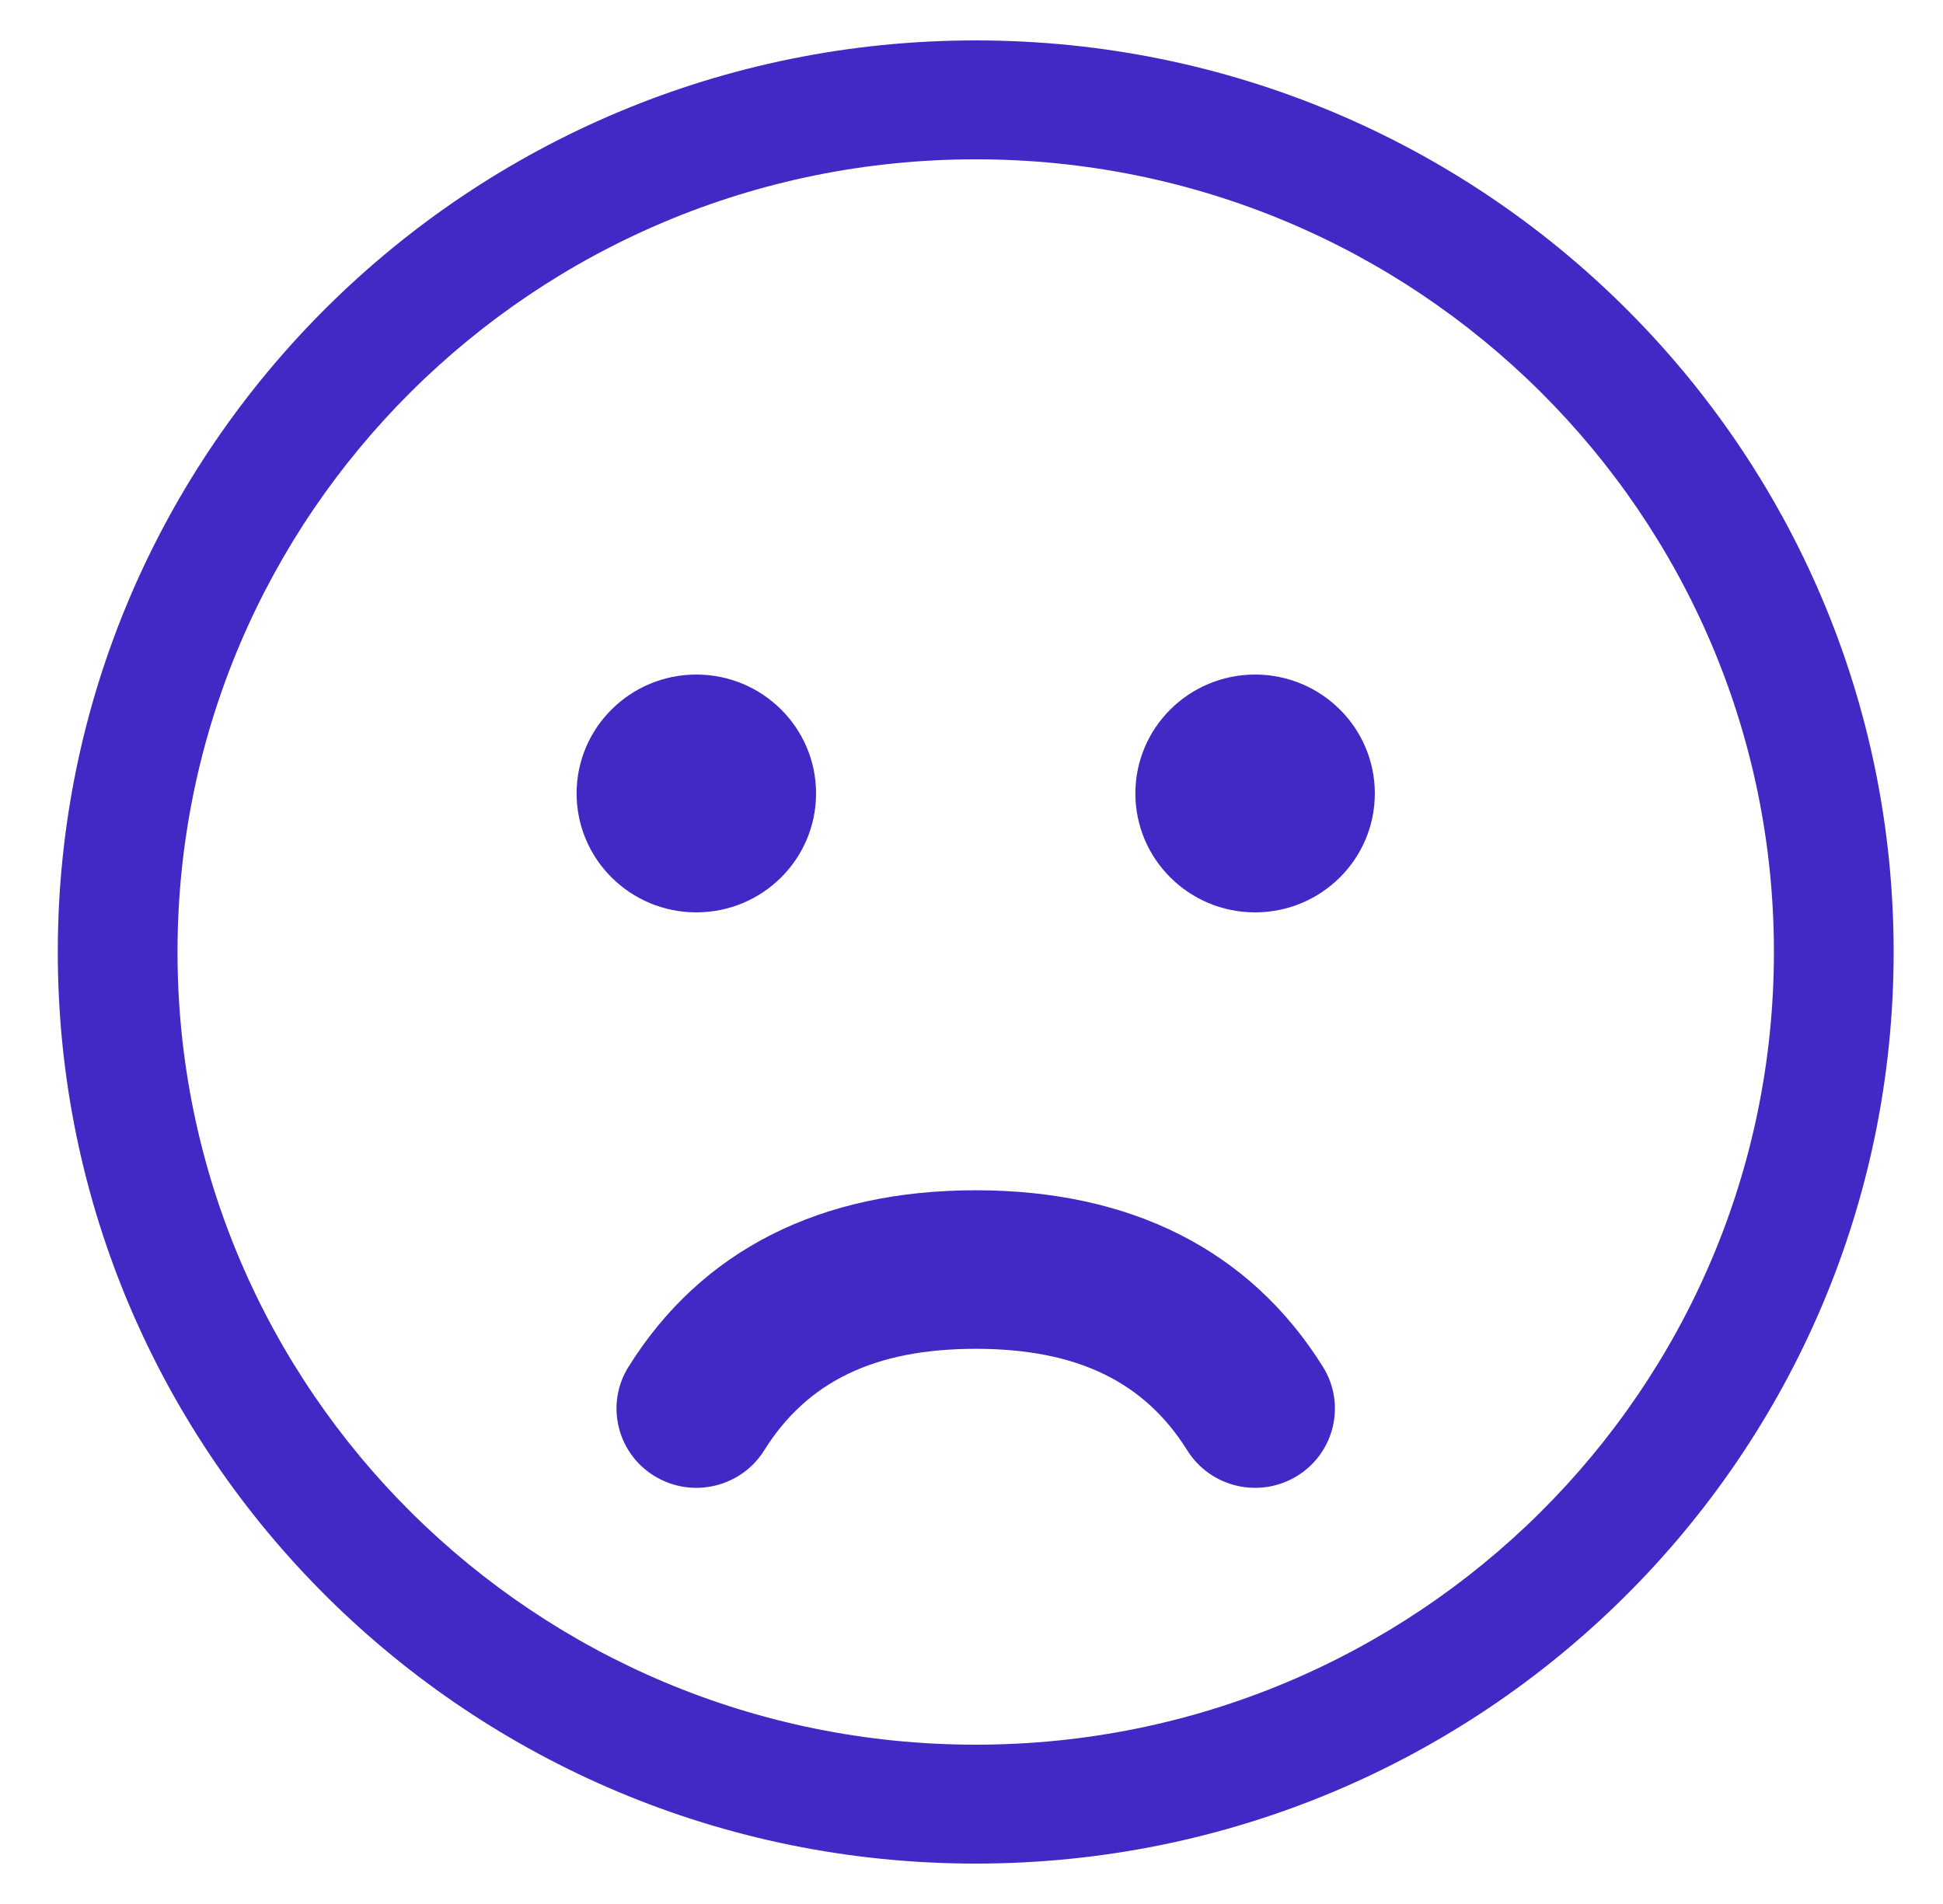 <?xml version="1.0" encoding="UTF-8"?>
<svg width="50px" height="49px" viewBox="0 0 50 49" version="1.1" xmlns="http://www.w3.org/2000/svg" xmlns:xlink="http://www.w3.org/1999/xlink">
    <g id="Page-1" stroke="none" stroke-width="1" fill="none" fill-rule="evenodd">
        <g id="01.07.03---Feedback" transform="translate(-1063, -647)" fill="#4228C4">
            <g id="Group-8" transform="translate(895, 110)">
                <g id="Group-4" transform="translate(0, 508)">
                    <g id="emoticons" transform="translate(75, 28)">
                        <g id="emoji_02" transform="translate(93.568, 1.1)">
                            <path d="M24.541,0.94 C37.586,0.94 48.162,11.443 48.162,24.4 C48.162,37.357 37.586,47.86 24.541,47.86 C11.495,47.86 0.919,37.357 0.919,24.4 C0.919,11.443 11.495,0.94 24.541,0.94 Z M24.541,4 C13.196,4 4,13.133 4,24.4 C4,35.667 13.196,44.8 24.541,44.8 C35.885,44.8 45.081,35.667 45.081,24.4 C45.081,13.133 35.885,4 24.541,4 Z M24.541,30.532 C28.522,30.532 31.59,32.059 33.475,35.074 C34.073,36.031 33.777,37.289 32.813,37.883 C31.849,38.477 30.583,38.183 29.985,37.226 C28.887,35.47 27.163,34.612 24.541,34.612 C21.918,34.612 20.194,35.47 19.097,37.226 C18.498,38.183 17.232,38.477 16.268,37.883 C15.304,37.289 15.008,36.031 15.606,35.074 C17.491,32.059 20.559,30.532 24.541,30.532 Z M17.351,17.26 C19.053,17.26 20.432,18.63 20.432,20.32 C20.432,22.01 19.053,23.38 17.351,23.38 C15.65,23.38 14.27,22.01 14.27,20.32 C14.27,18.63 15.65,17.26 17.351,17.26 Z M31.73,17.26 C33.431,17.26 34.811,18.63 34.811,20.32 C34.811,22.01 33.431,23.38 31.73,23.38 C30.028,23.38 28.649,22.01 28.649,20.32 C28.649,18.63 30.028,17.26 31.73,17.26 Z" id="Combined-Shape"></path>
                        </g>
                    </g>
                </g>
            </g>
        </g>
    </g>
</svg>

